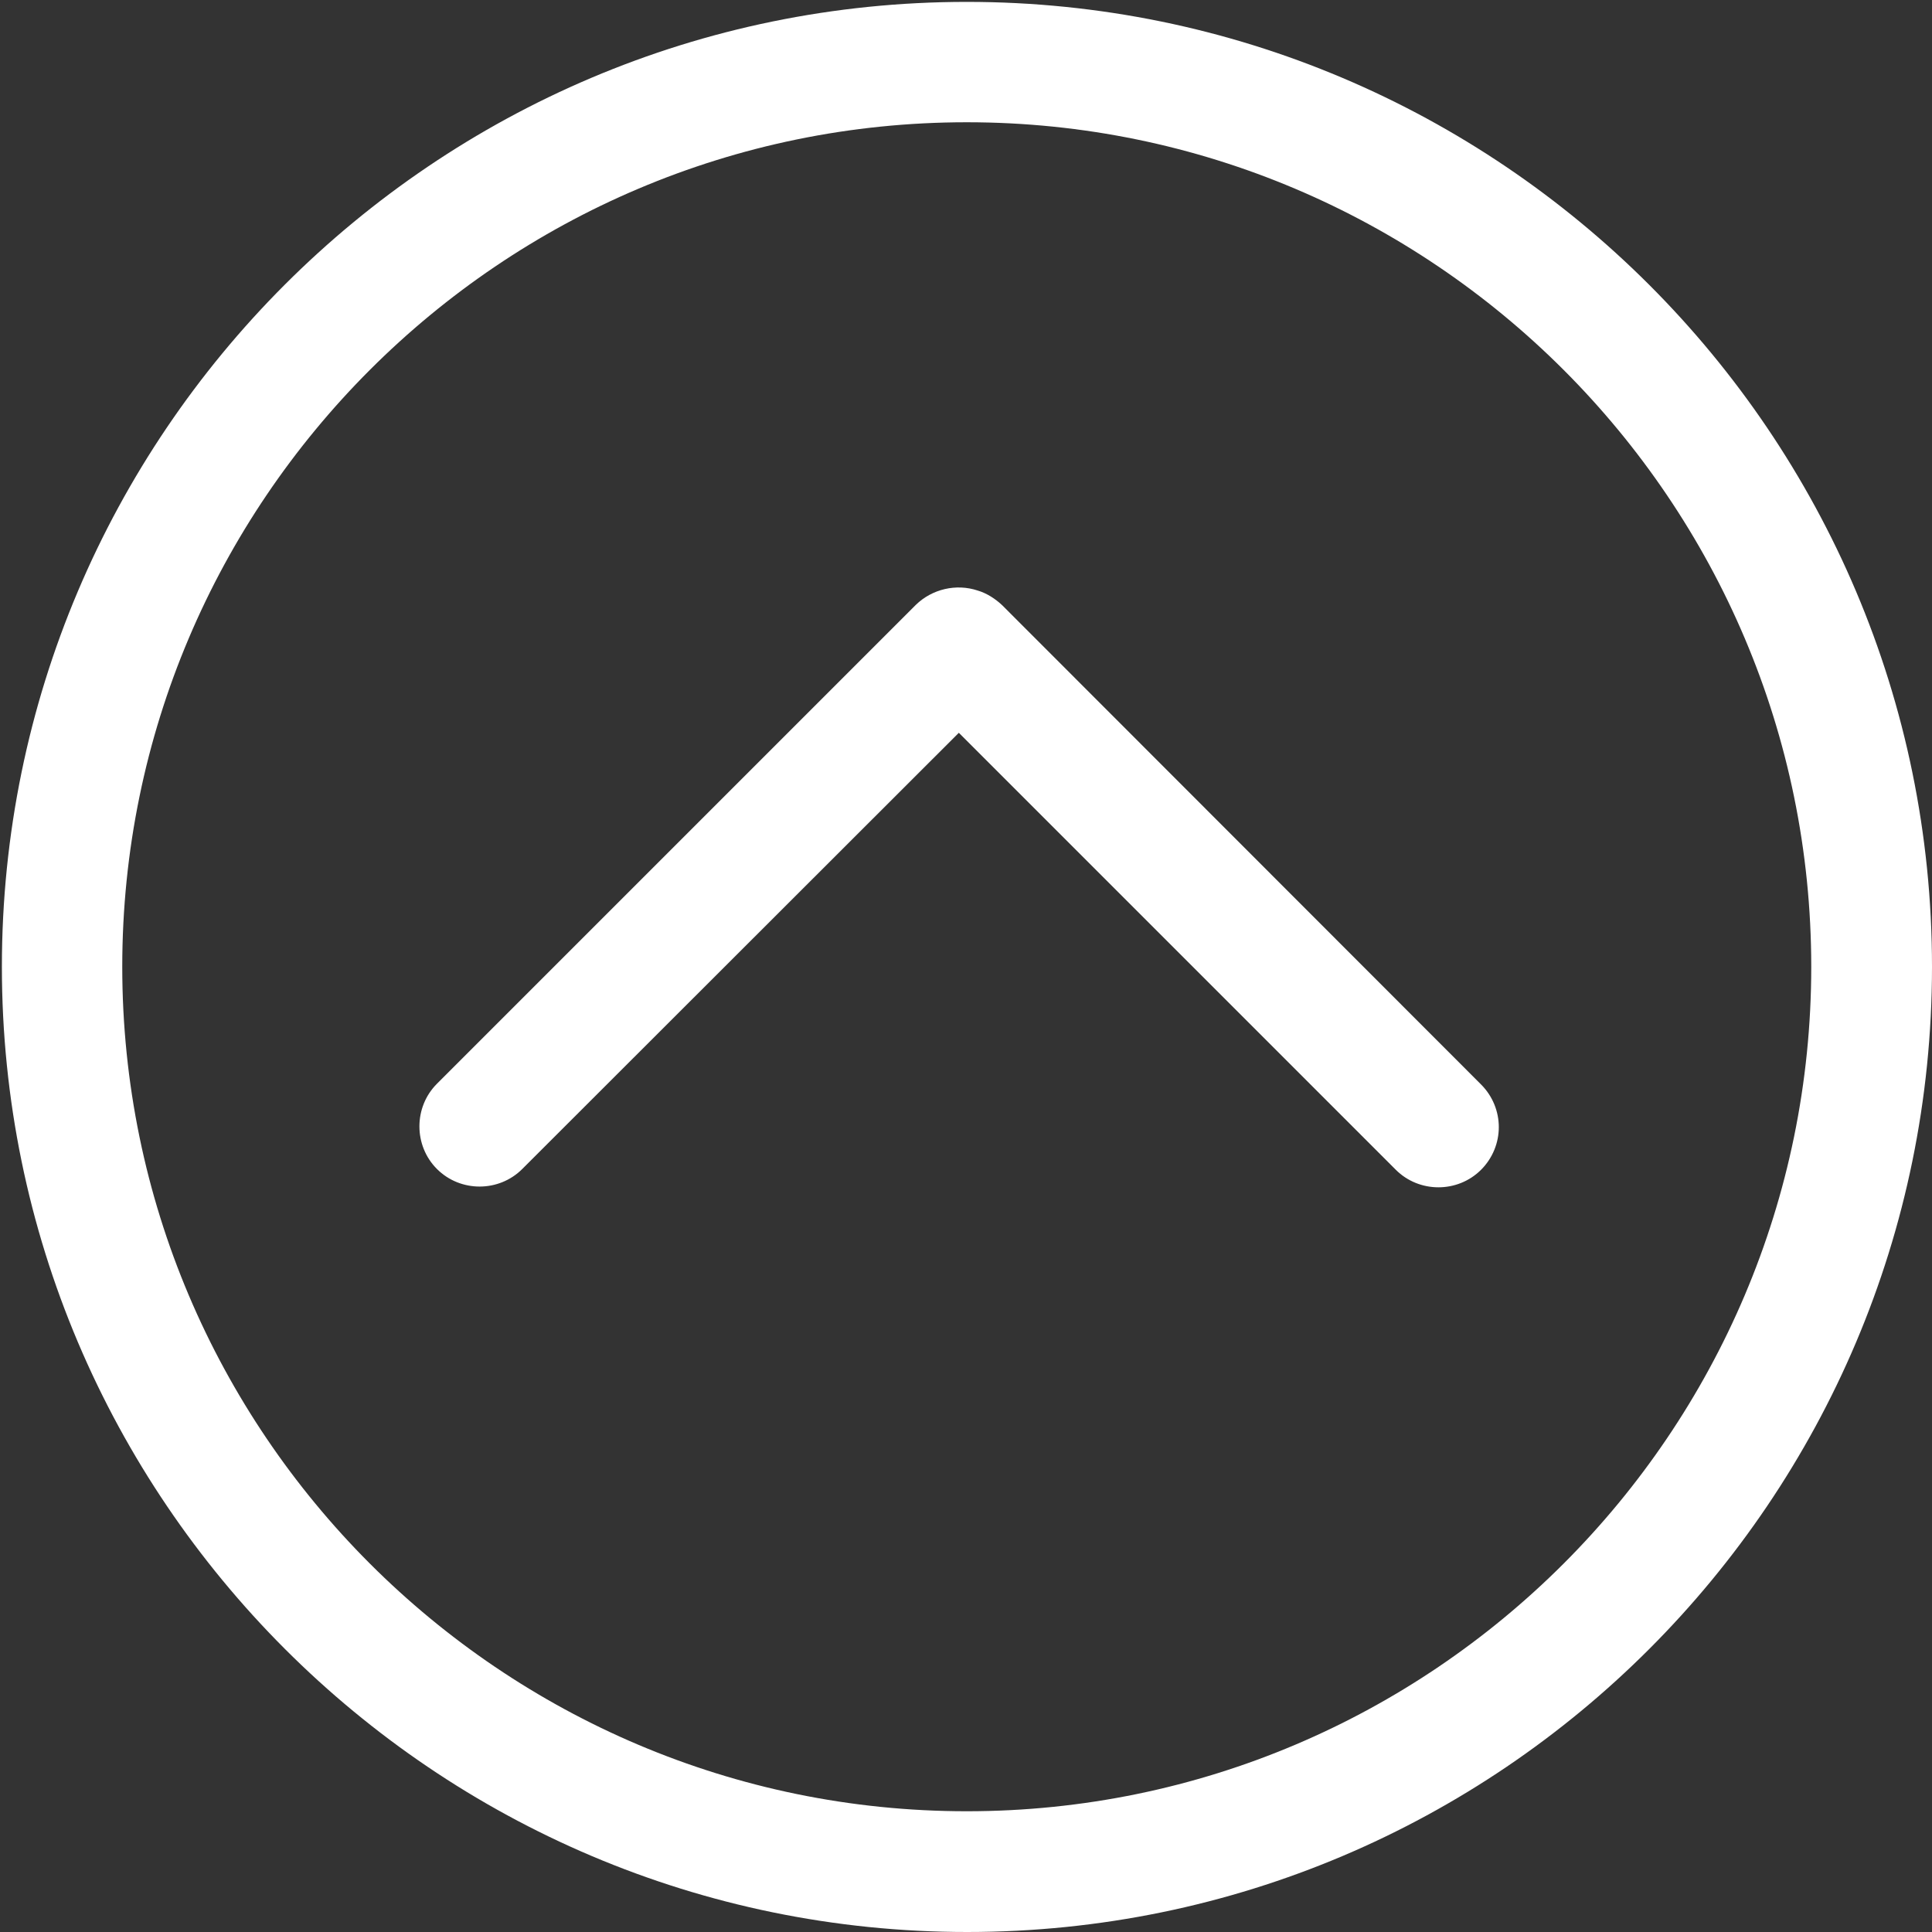 <?xml version="1.0" encoding="utf-8"?>
<!-- Generator: Adobe Illustrator 19.1.0, SVG Export Plug-In . SVG Version: 6.00 Build 0)  -->
<svg version="1.1" id="Layer_1" xmlns="http://www.w3.org/2000/svg" xmlns:xlink="http://www.w3.org/1999/xlink" x="0px" y="0px"
	 viewBox="-223 25 512 512" style="enable-background:new -223 25 512 512;" xml:space="preserve">
<rect x="-223" y="25" width="512" height="512" fill="#333333" stroke="none"/>
<style type="text/css">
	.st0{fill:#FFFFFF;}
</style>
<g>
	<g>
		<path class="st0" d="M-107.2,312.2c-6.2,6.2-6.2,16.4,0,22.6c6.2,6.2,16.4,6.2,22.6,0L31.1,219.2l115.8,115.8
			c6.2,6.2,16.4,6.2,22.6,0c3.1-3.1,4.7-7.2,4.7-11.3c0-4.1-1.6-8.2-4.7-11.3L42.6,185.4c-1.8-1.7-4.1-3.2-6.5-3.9
			c-5.7-1.9-12.1-0.4-16.4,3.8L-107.2,312.2L-107.2,312.2z"/>
		<path class="st0" d="M-222.5,281.2c0,141,114.7,255.8,255.8,255.8S289,422.3,289,281.2S174.3,25.5,33.2,25.5
			S-222.5,140.2-222.5,281.2z M257,281.2C257,404.6,156.6,505,33.2,505s-223.8-100.4-223.8-223.8S-90.2,57.4,33.2,57.4
			S257,157.8,257,281.2z"/>
	</g>
</g>
</svg>
